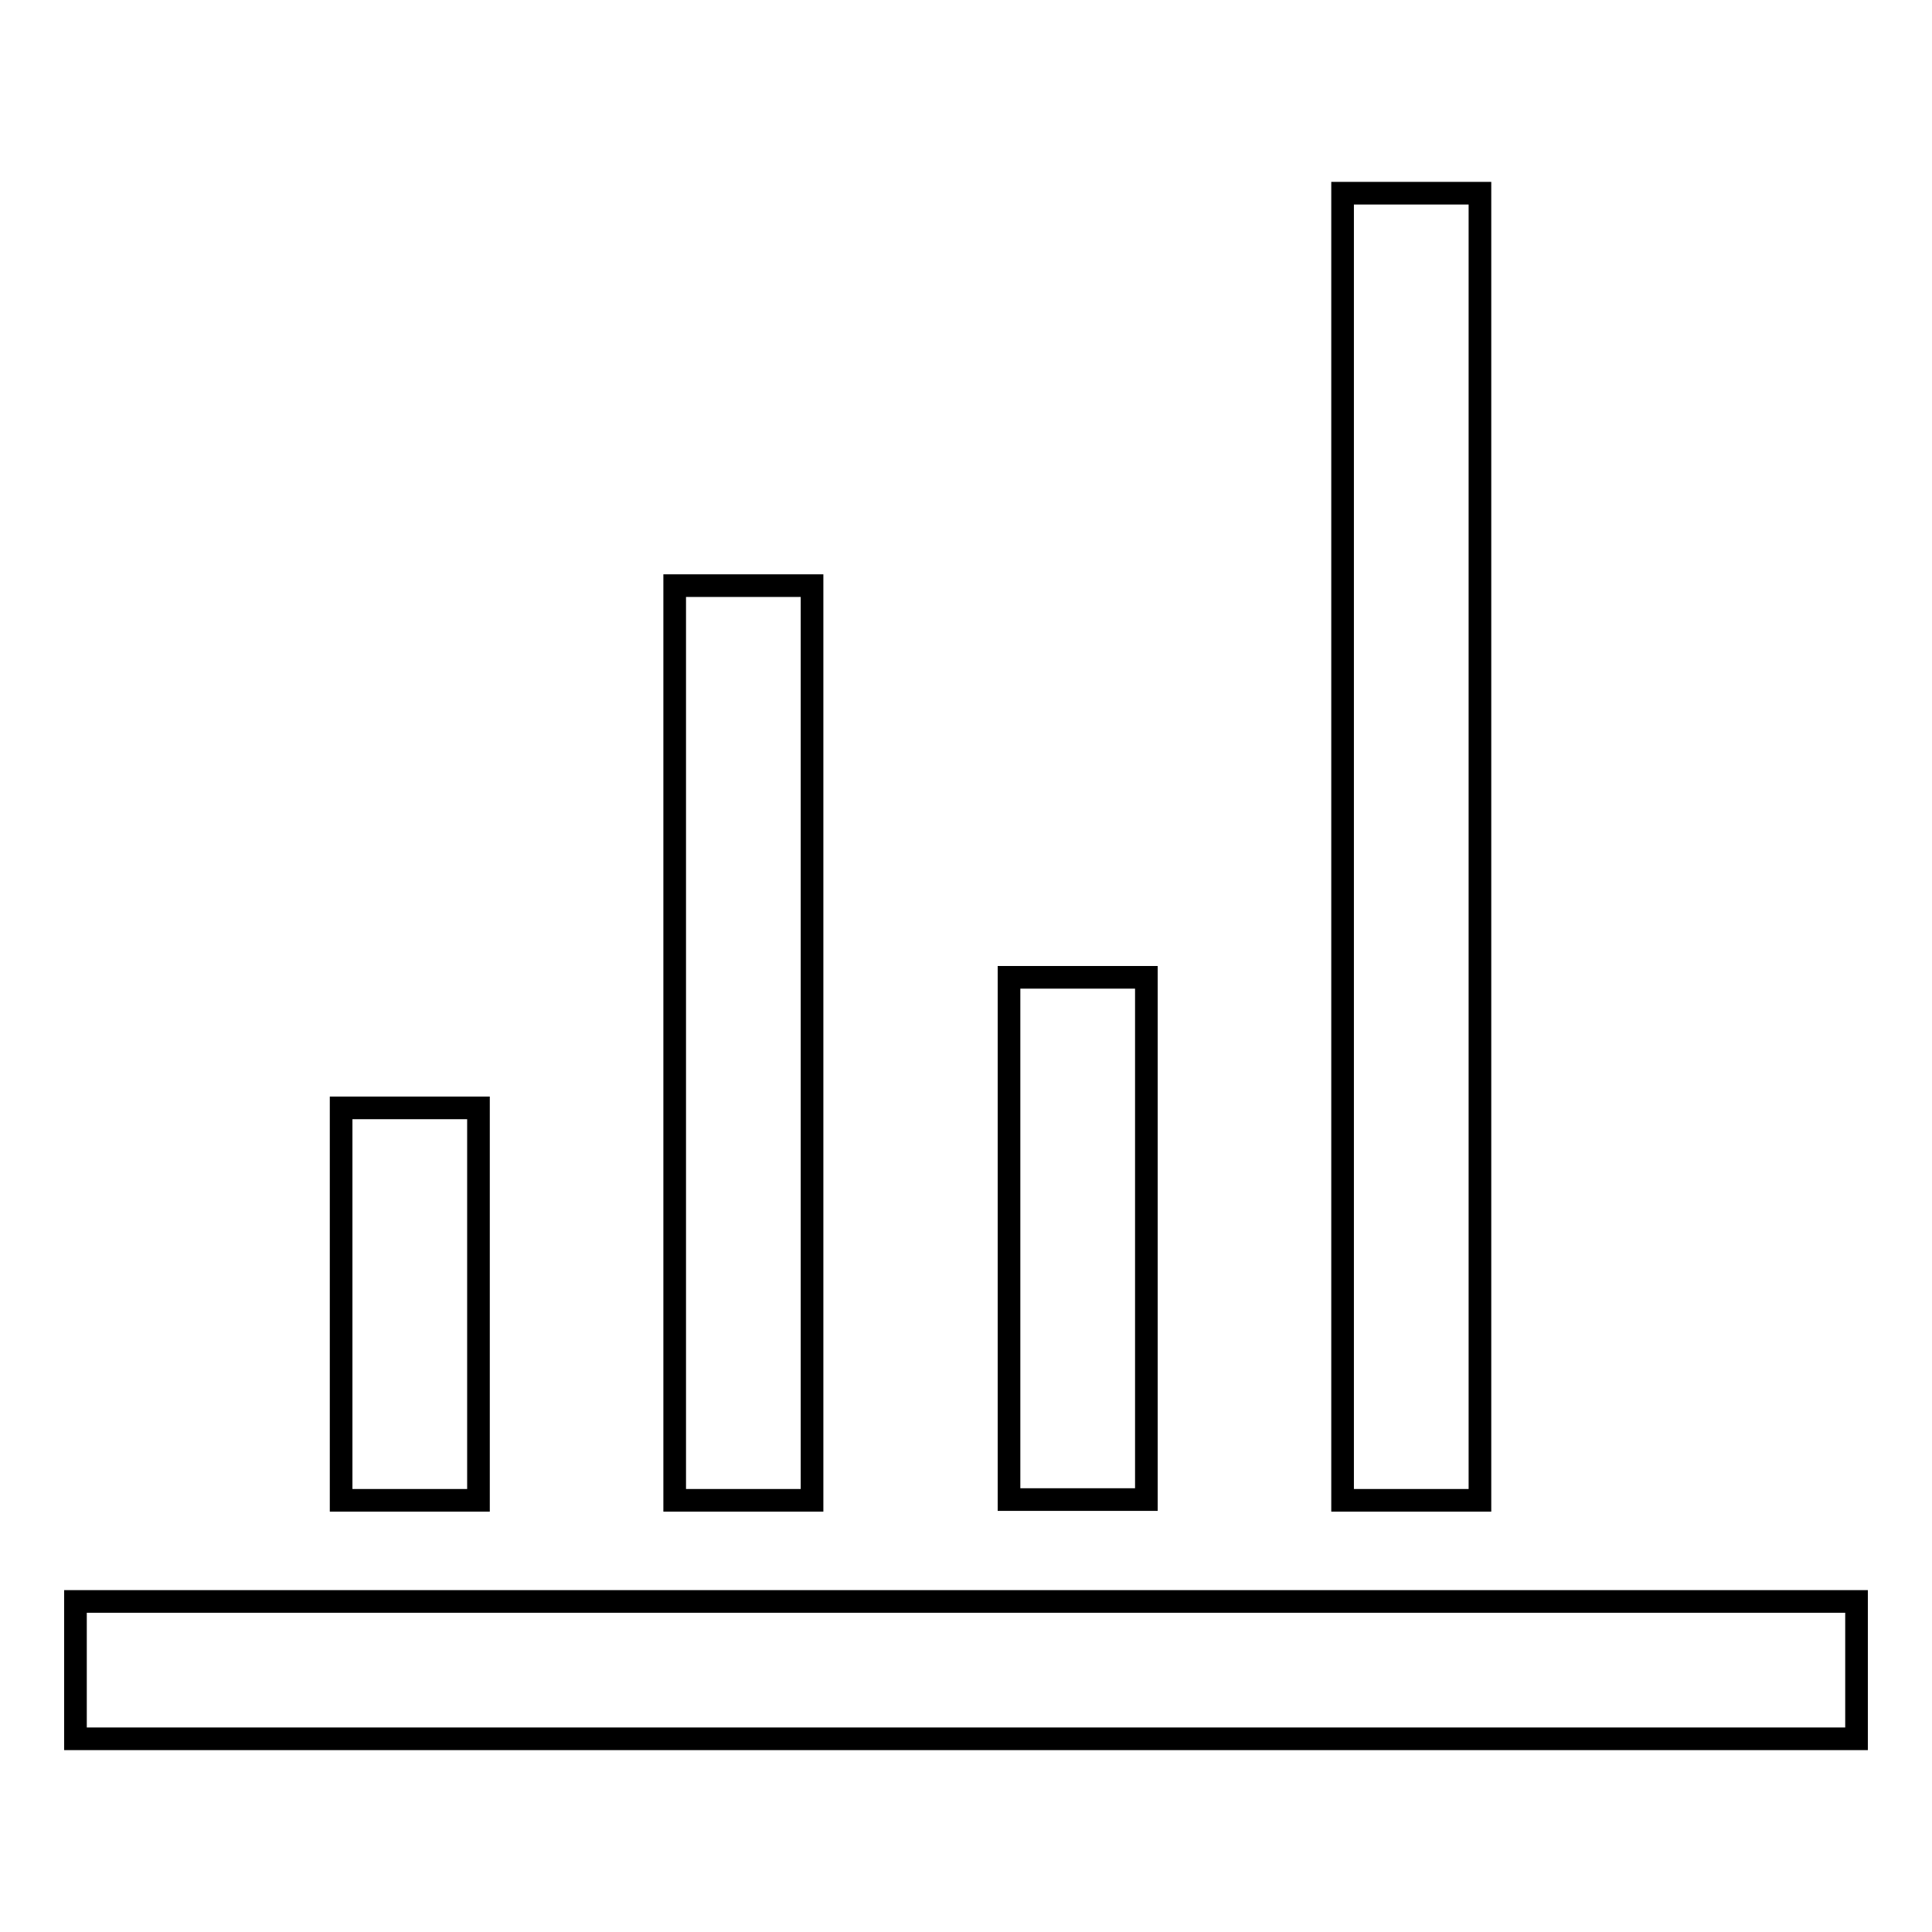<?xml version="1.0" encoding="utf-8"?>
<!-- Svg Vector Icons : http://www.onlinewebfonts.com/icon -->
<!DOCTYPE svg PUBLIC "-//W3C//DTD SVG 1.1//EN" "http://www.w3.org/Graphics/SVG/1.1/DTD/svg11.dtd">
<svg version="1.1" xmlns="http://www.w3.org/2000/svg" xmlns:xlink="http://www.w3.org/1999/xlink" x="0px" y="0px" viewBox="0 0 256 256" enable-background="new 0 0 256 256" xml:space="preserve">
<g><g><path stroke-width="3" fill-opacity="0" stroke="#000000"  d="M10,212.2h236v18.2H10V212.2L10,212.2z"/><path stroke-width="3" fill-opacity="0" stroke="#000000"  d="M45.2,146.8h18.2v52H45.2V146.8z"/><path stroke-width="3" fill-opacity="0" stroke="#000000"  d="M89.4,77.6h18.2v121.2H89.4V77.6z"/><path stroke-width="3" fill-opacity="0" stroke="#000000"  d="M133.7,129.5h18.2v69.2h-18.2L133.7,129.5L133.7,129.5z"/><path stroke-width="3" fill-opacity="0" stroke="#000000"  d="M177.9,25.6h18.2v173.2h-18.2V25.6z"/></g></g>
</svg>